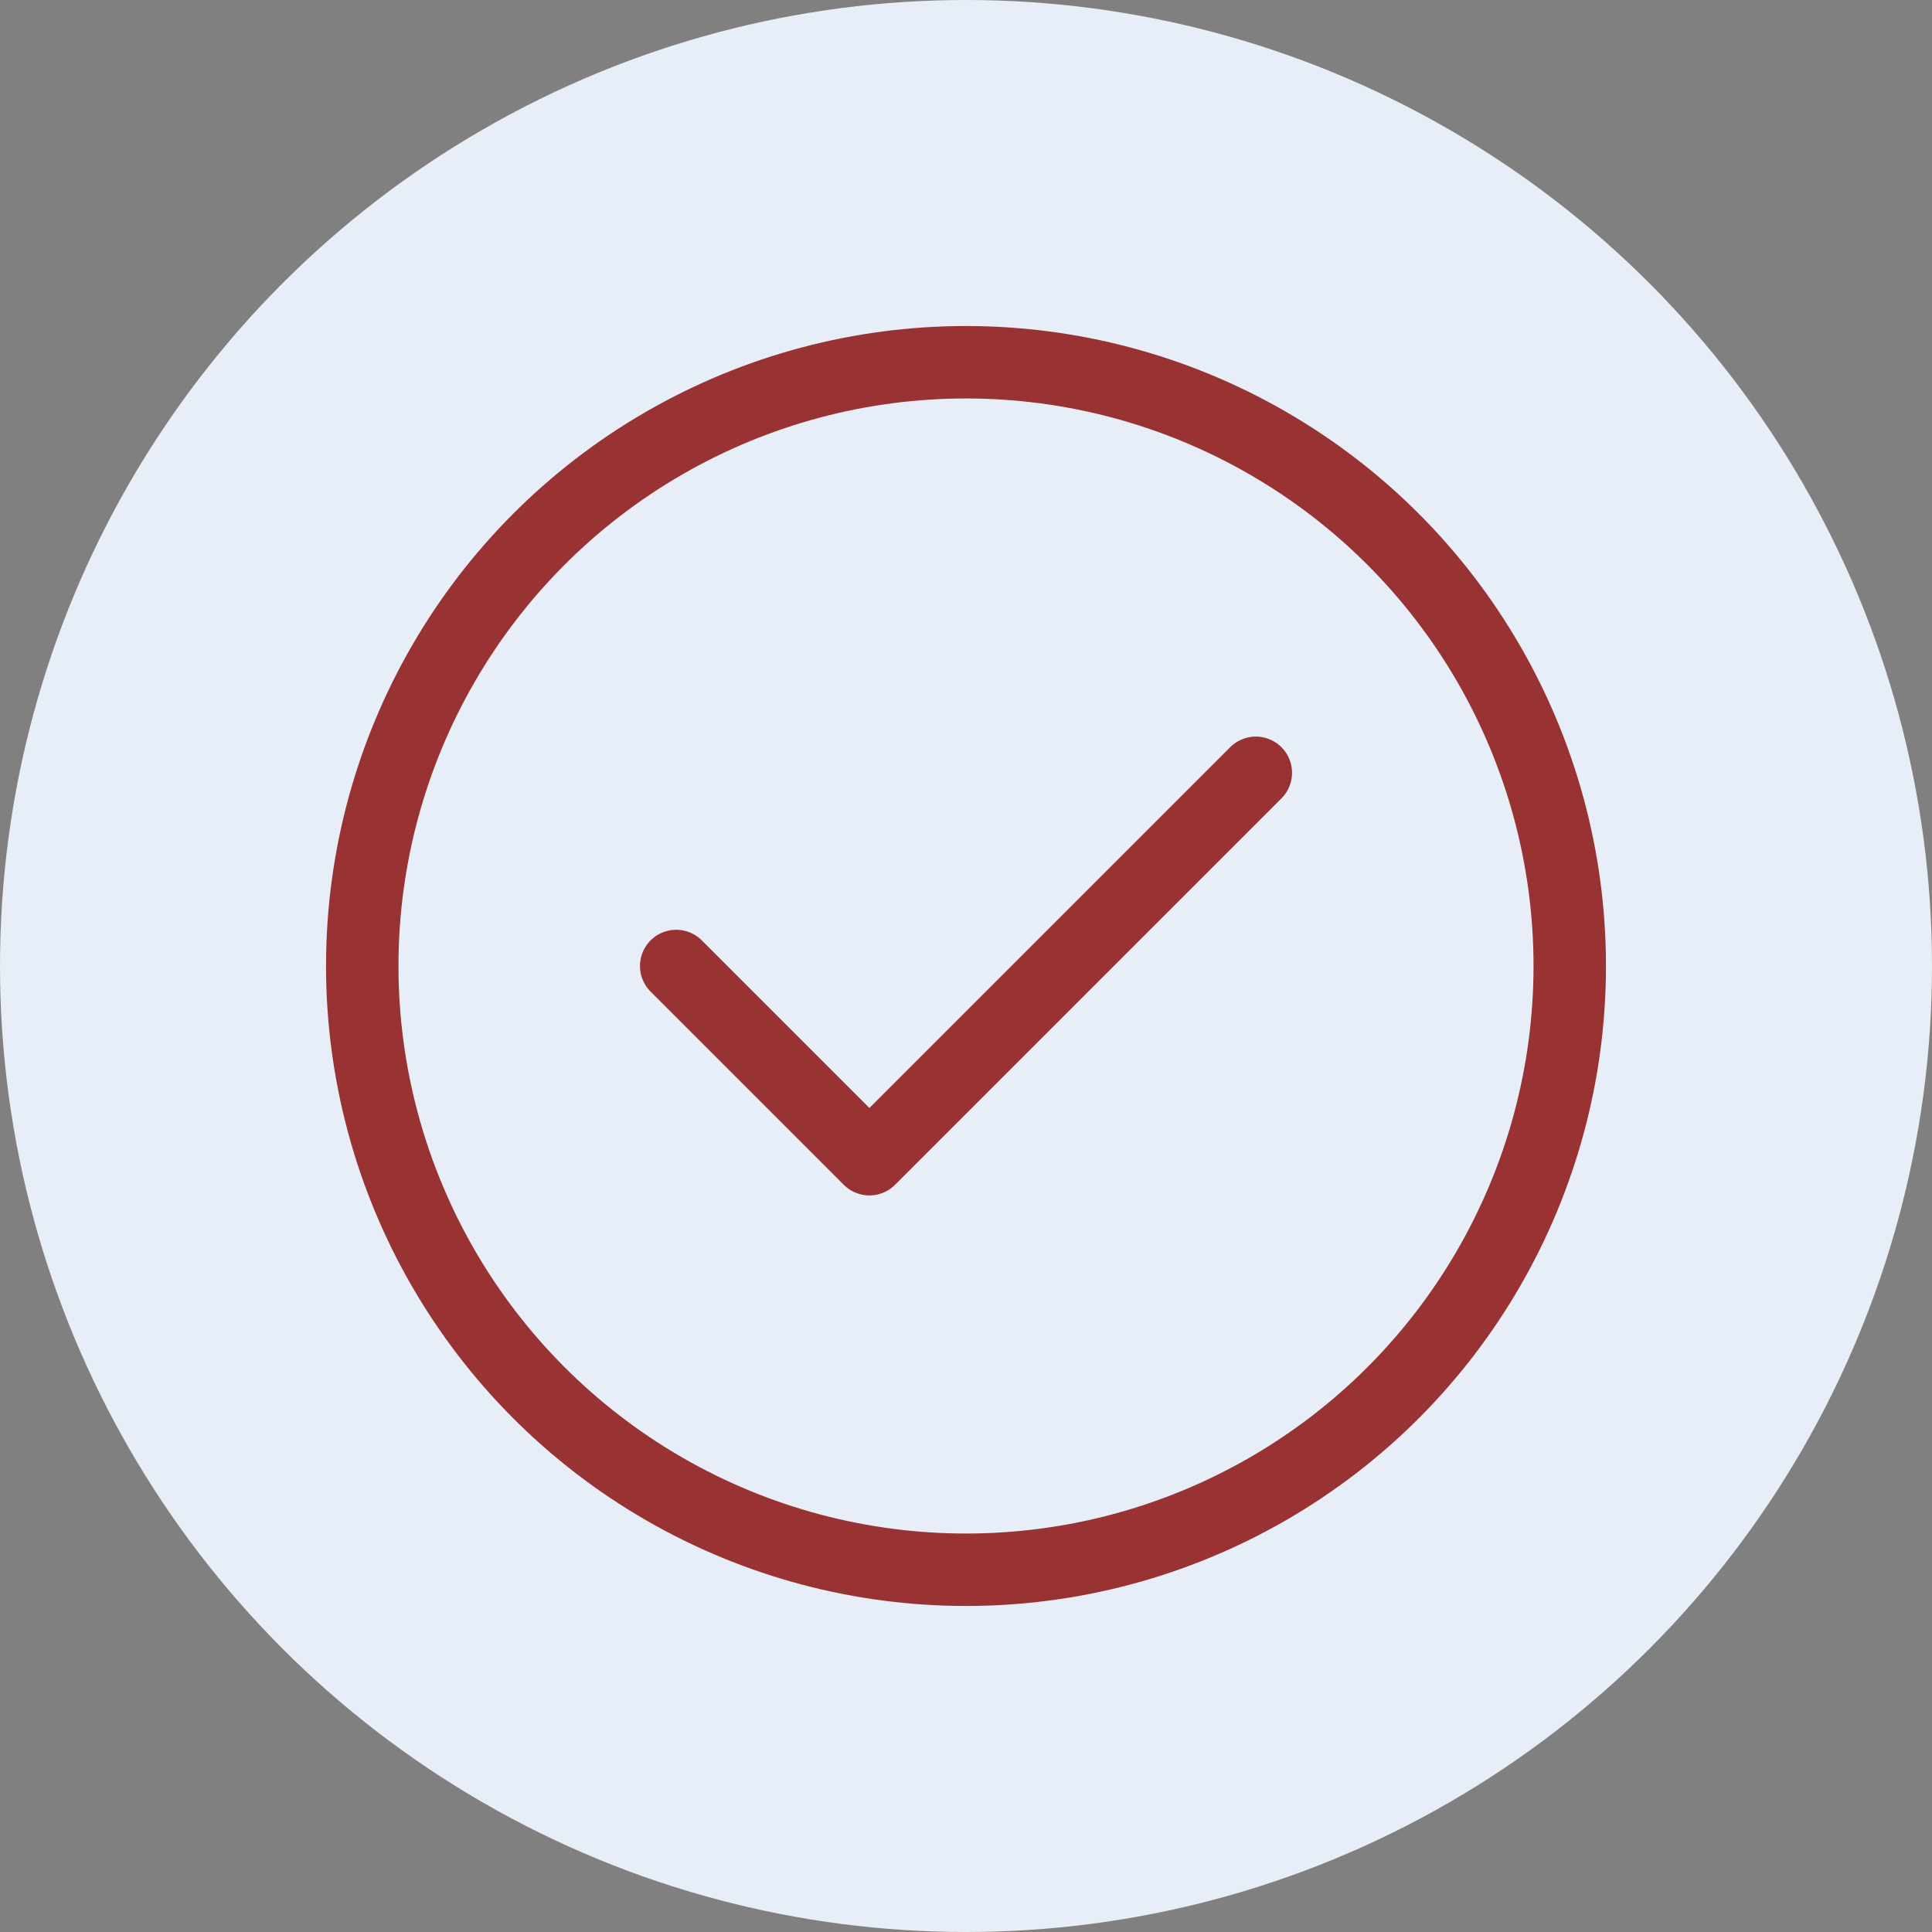 <?xml version="1.0" encoding="UTF-8"?>
<svg width="80" height="80" viewBox="0 0 80 80" fill="none" xmlns="http://www.w3.org/2000/svg">
    <rect x="0" y="0" width="80" height="80" fill="#808080" stroke="none"/>
    <!-- Light blue circle background -->
    <circle cx="40" cy="40" r="40" fill="#E8EEF7"/>
    <!-- Circle outline -->
    <circle cx="40" cy="40" r="25" stroke="#993333" stroke-width="3"/>
    <!-- Checkmark -->
    <path d="M28 40L36 48L52 32" stroke="#993333" stroke-width="3" stroke-linecap="round" stroke-linejoin="round"/>
</svg> 